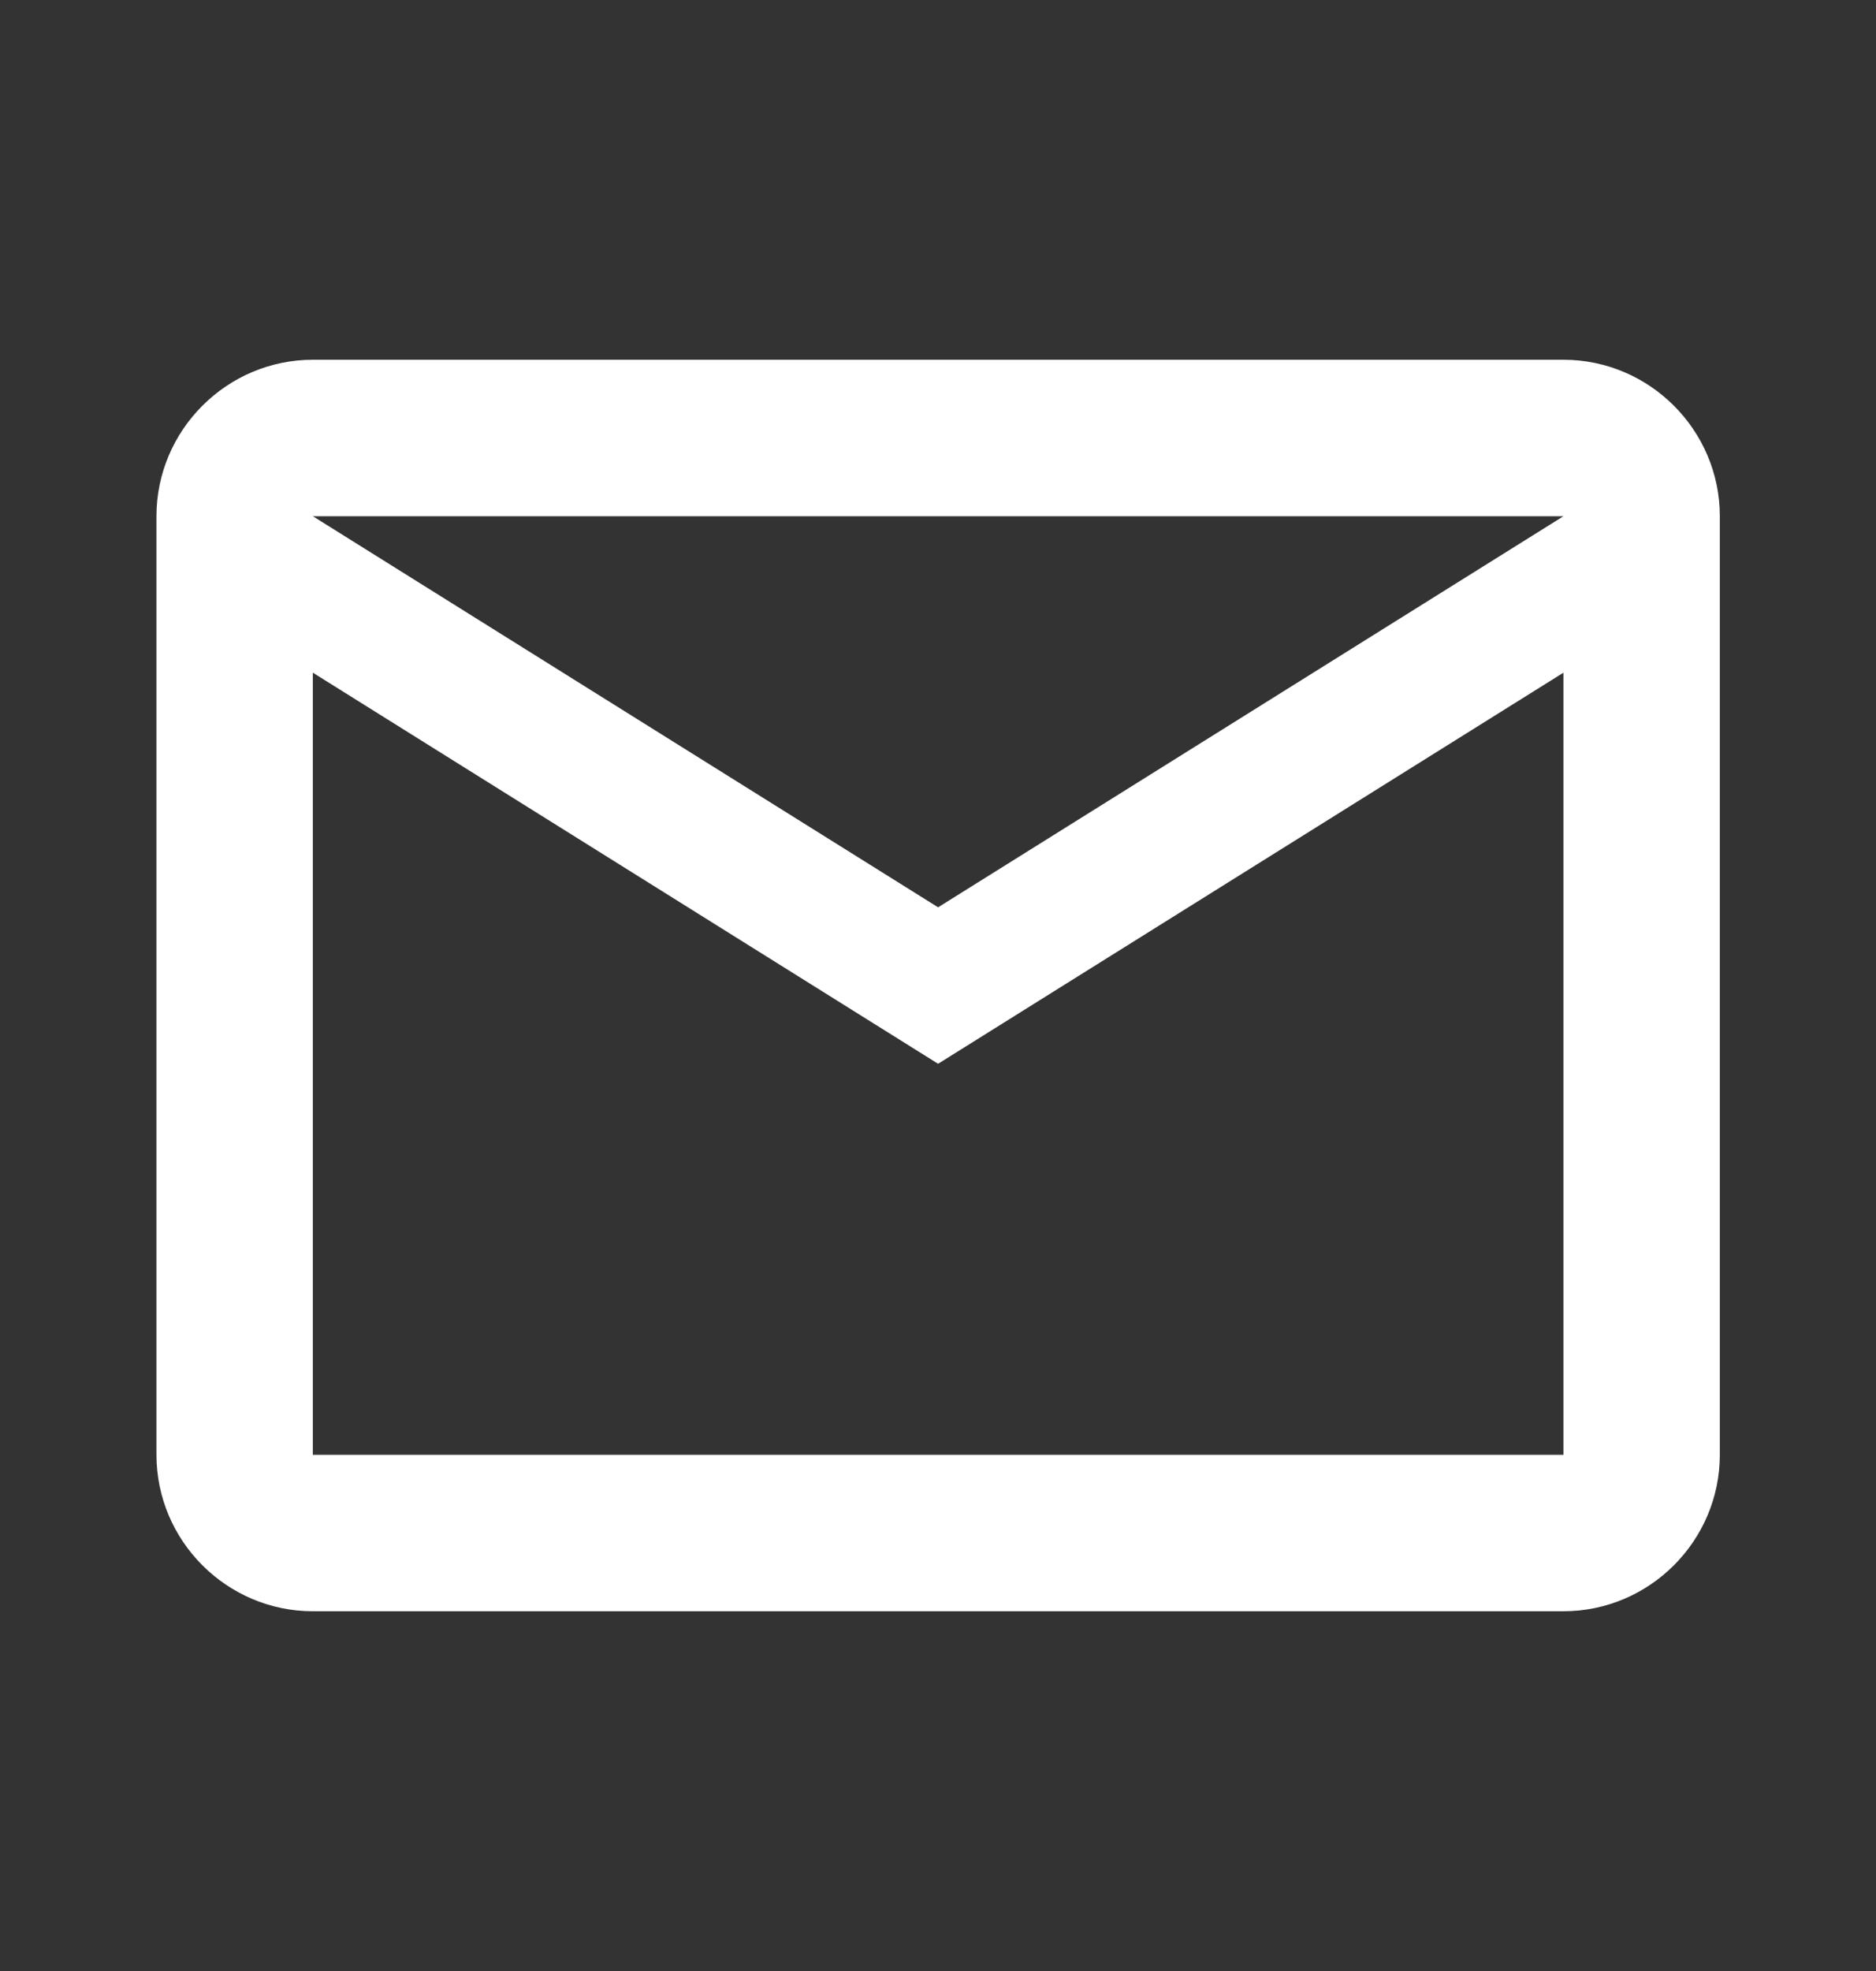 <svg width="20" height="21" viewBox="0 0 20 21" fill="none" xmlns="http://www.w3.org/2000/svg">
<rect x="0" y="0" width="20" height="21" fill="#333333" stroke="none"/>
<path d="M18.335 5.5C18.335 4.583 17.585 3.833 16.668 3.833H3.335C2.418 3.833 1.668 4.583 1.668 5.5V15.5C1.668 16.417 2.418 17.167 3.335 17.167H16.668C17.585 17.167 18.335 16.417 18.335 15.5V5.5ZM16.668 5.5L10.001 9.667L3.335 5.5H16.668ZM16.668 15.5H3.335V7.167L10.001 11.334L16.668 7.167V15.5Z" fill="white"/>
</svg>
